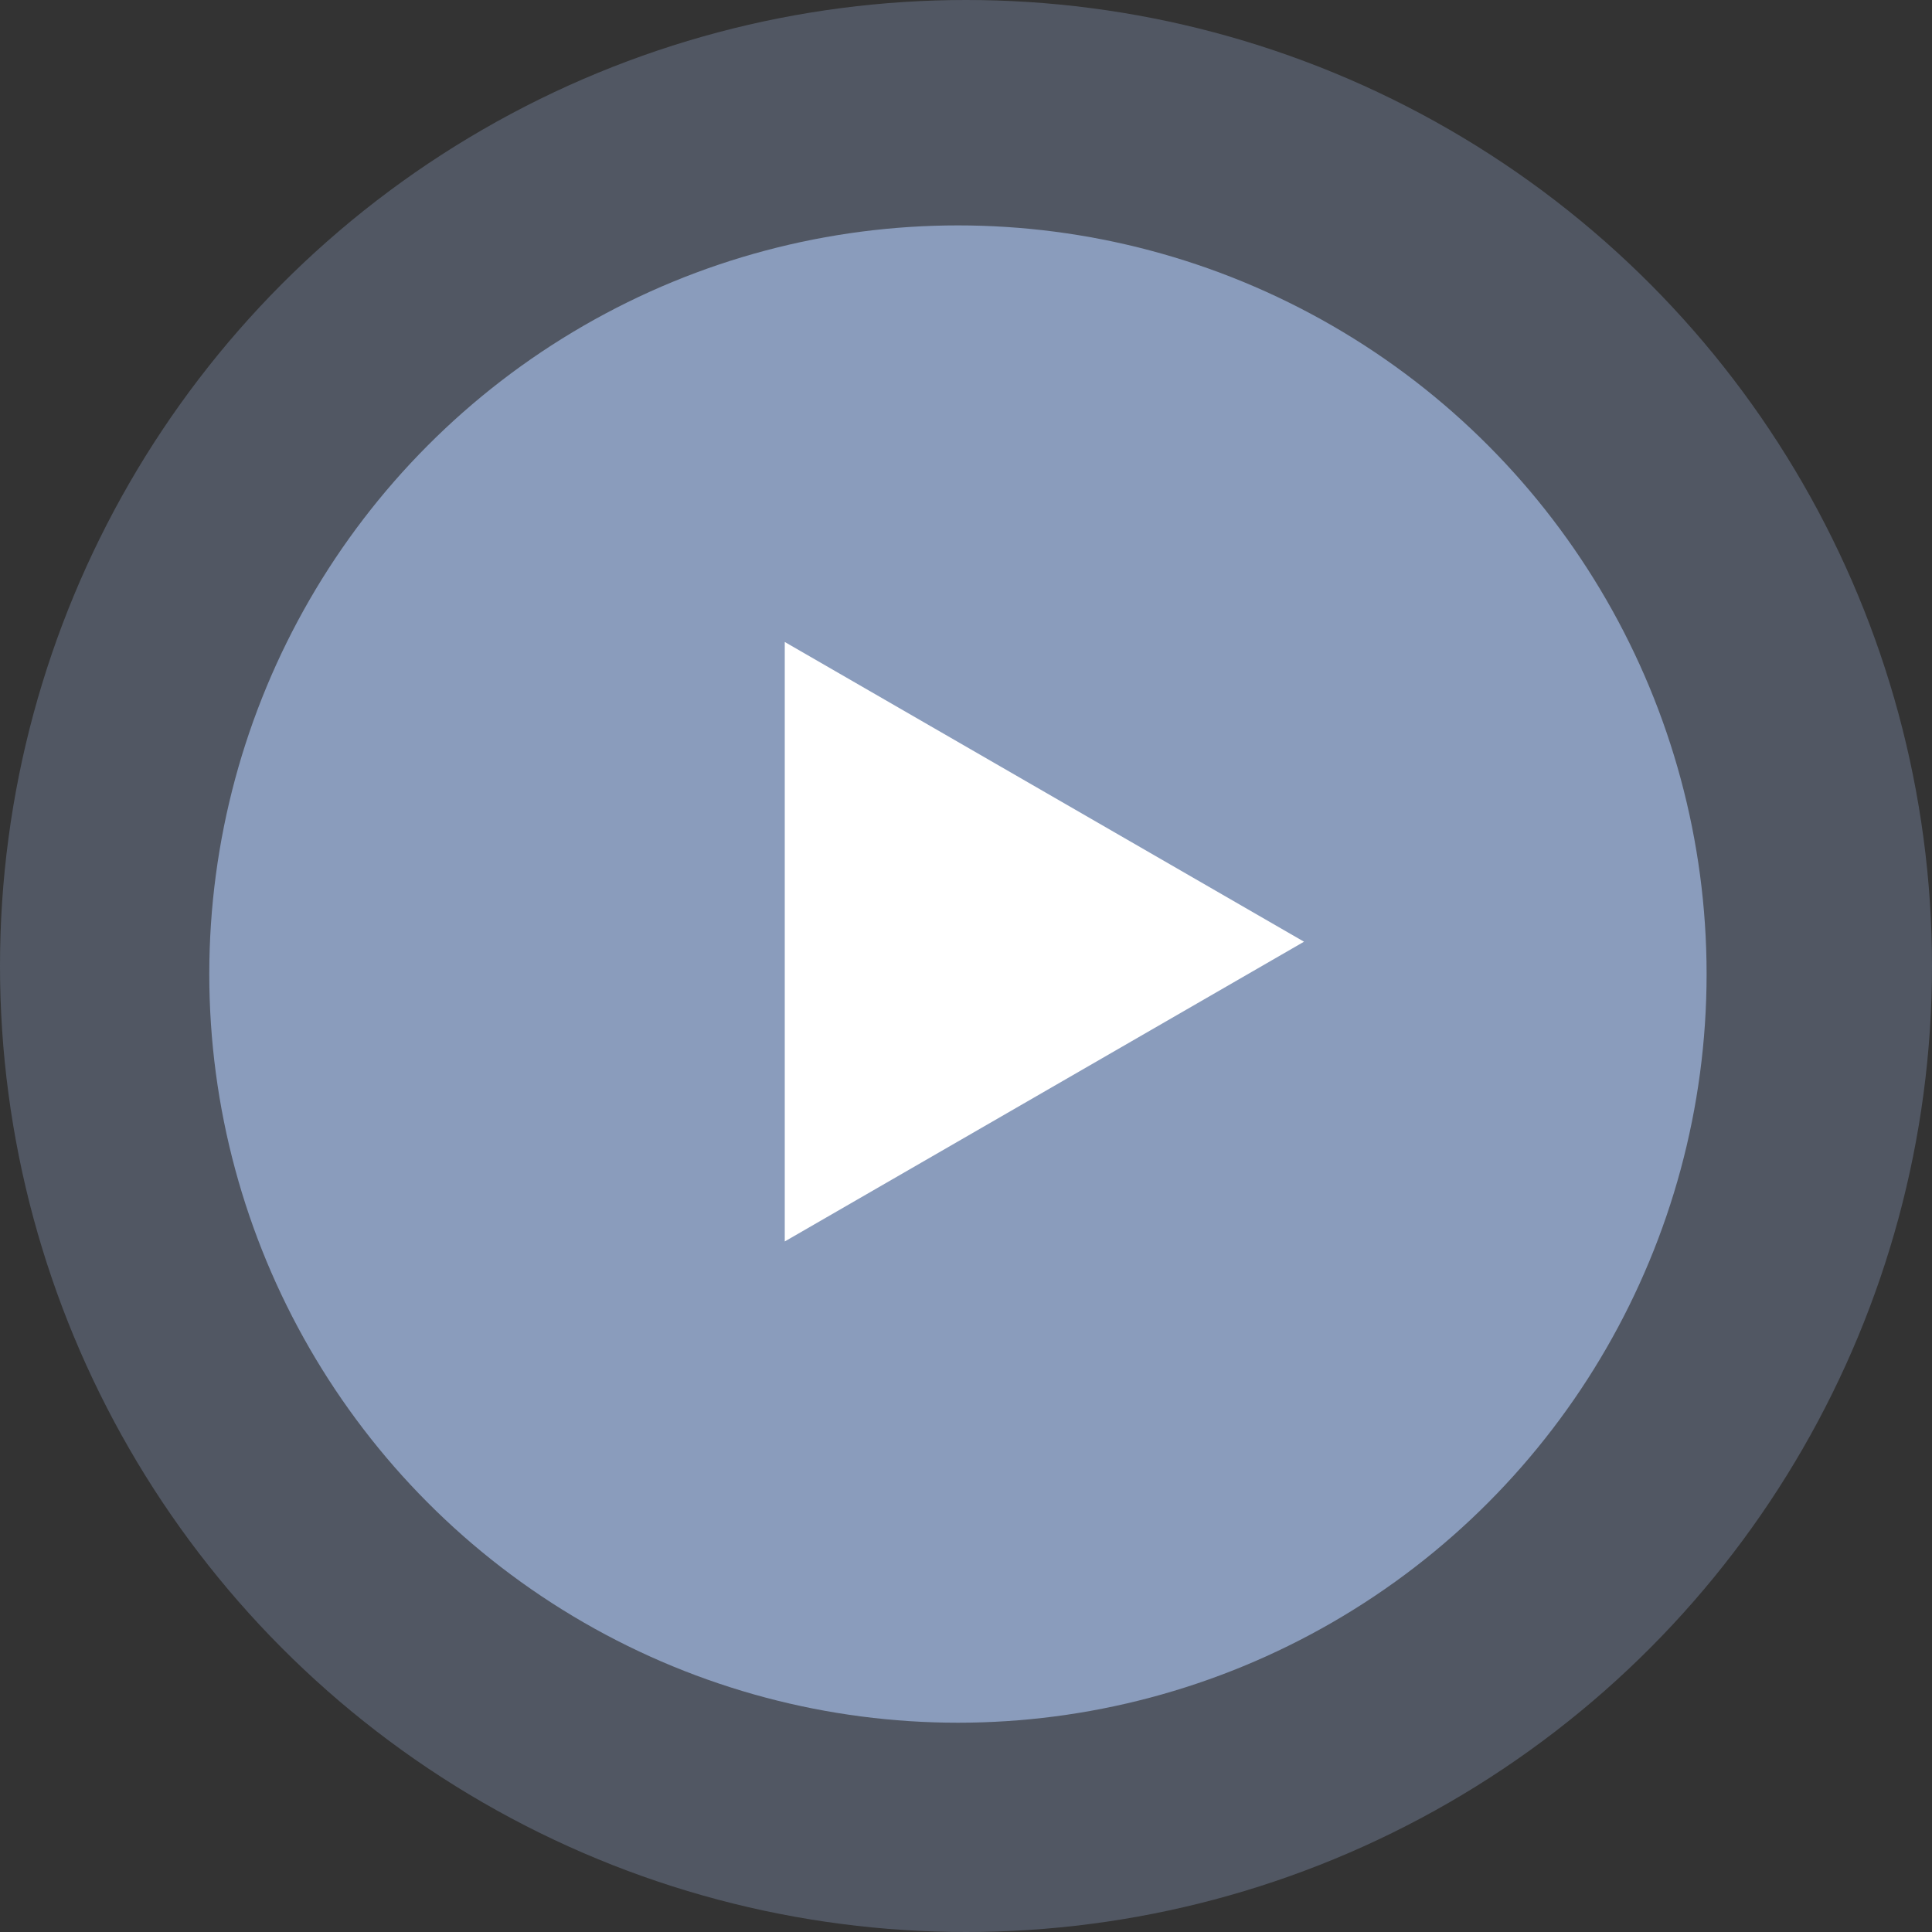<svg width="105" height="105" viewBox="0 0 105 105" fill="none" xmlns="http://www.w3.org/2000/svg" xmlns:xlink="http://www.w3.org/1999/xlink">
	<rect x="0" y="0" width="105" height="105" fill="#333333" stroke="none"/>
	<desc>
			Created with Pixso.
	</desc>
	<defs/>
	<circle cx="52.5" cy="52.5" r="52.5" fill="#8A9CBC" fill-opacity="0.35"/>
	<circle cx="52.062" cy="52.938" r="40.688" fill="#8A9CBC" fill-opacity="1"/>
	<path d="M70.87 51.18L42.65 34.89L42.65 67.47L70.87 51.18Z" fill="#FFFFFF" fill-opacity="1" fill-rule="evenodd"/>
</svg>
